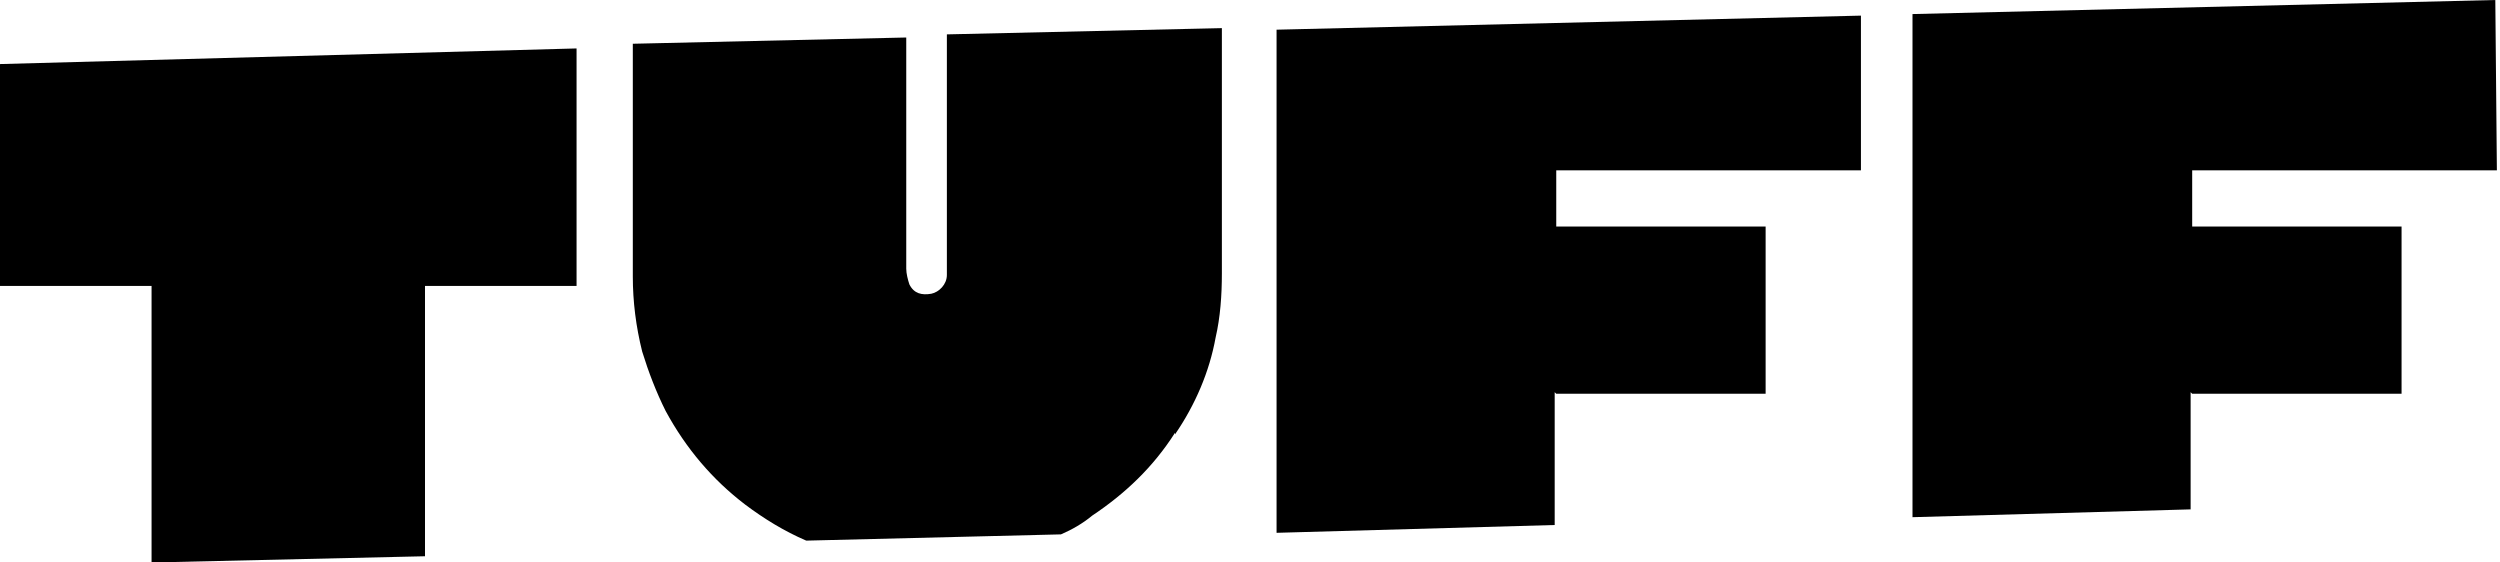 <?xml version="1.0" encoding="UTF-8"?>
<svg id="Layer_1" data-name="Layer 1" xmlns="http://www.w3.org/2000/svg" version="1.1" viewBox="0 0 160 36">
  <defs>
    <style>
      .cls-1 {
        fill: #000;
        stroke-width: 0px;
      }
    </style>
  </defs>
  <path class="cls-1" d="M75.2,27.8c1.3-1.9,2.2-4,2.6-6.2.3-1.3.4-2.7.4-4.1,0-5.2,0-10.5,0-15.7l-17.6.4v14.9c0,.2,0,.3,0,.5,0,.6-.5,1.1-1,1.2-.6.1-1.1,0-1.4-.6-.1-.3-.2-.7-.2-1,0-4.9,0-9.9,0-14.8l-17.5.4v6.9c0,2.7,0,5.4,0,8,0,1.6.2,3.2.6,4.8.4,1.3.9,2.6,1.5,3.8,1.3,2.4,3,4.4,5.1,6,1.2.9,2.5,1.7,3.9,2.3l16.3-.4c.7-.3,1.4-.7,2-1.2,2.1-1.4,3.9-3.1,5.3-5.3h0Z"/>
  <path class="cls-1" d="M99.6,25.2h13.4v-10.7h-13.4v-3.6h19.5V1l-37.4.9v32.2l17.8-.5c0-2.7,0-8.5,0-8.5h0Z"/>
  <path class="cls-1" d="M140.3,25.2h13.4v-10.7h-13.4v-3.6h19.5S159.7.1,159.7,0l-37.3.9v32.2l17.8-.5c0-2.3,0-7.3,0-7.5h0Z"/>
  <path class="cls-1" d="M27.2,18.3h9.7V3.1L0,4.1v14.2h9.7s0,17.6,0,17.7l17.5-.4v-17.2h0Z"/>
</svg>
